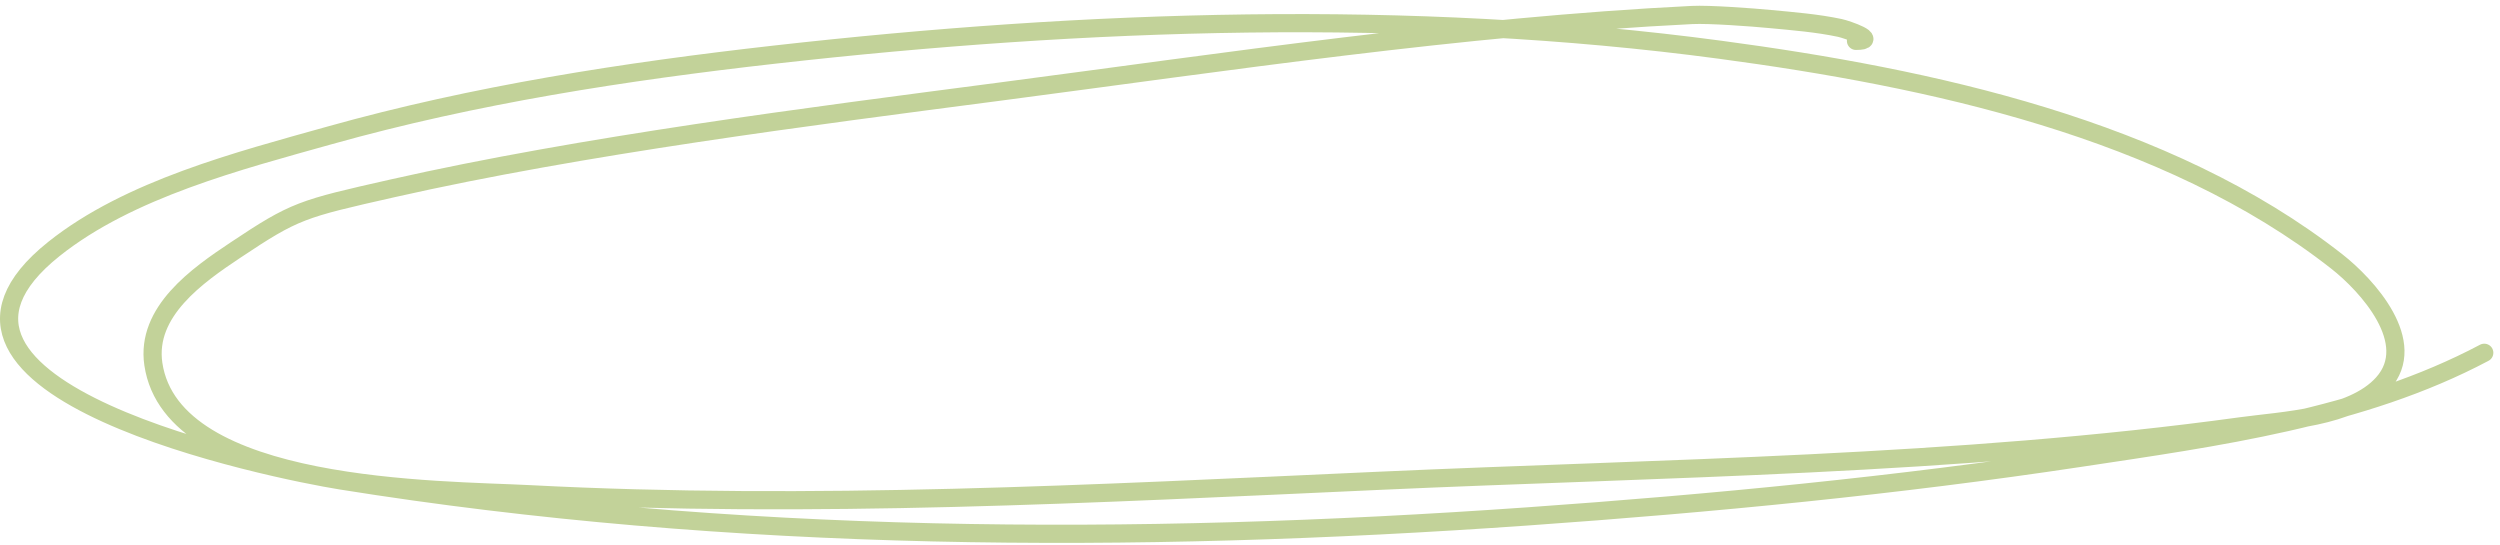 <?xml version="1.0" encoding="UTF-8"?> <svg xmlns="http://www.w3.org/2000/svg" width="275" height="60" viewBox="0 0 275 60" fill="none"> <path d="M204.158 4.495C206.731 4.495 203.205 3.248 202.38 3.072C199.91 2.547 197.236 2.332 194.735 2.095C192.721 1.903 188.032 1.555 186.113 1.65C160.754 2.904 134.923 6.809 109.846 10.095C89.149 12.806 64.091 15.986 43.18 20.717C33.154 22.985 32.465 23.134 25.891 27.517C21.757 30.273 16.015 34.261 16.869 40.05C18.939 54.085 48.516 53.856 58.202 54.361C89.314 55.983 120.459 54.302 151.535 52.895C183.03 51.468 215.184 51.193 246.469 46.895C251.028 46.268 258.708 45.972 262.113 42.183C266.156 37.685 260.375 31.371 257.046 28.761C238.34 14.094 212.188 8.551 189.224 5.472C155.163 0.906 119.313 2.158 85.224 6.006C68.746 7.866 52.236 10.409 36.246 14.895C26.284 17.689 14.198 20.794 5.935 27.383C-13.499 42.882 30.243 51.687 37.491 52.85C80.454 59.743 124.704 59.862 168.024 56.806C188.354 55.371 208.667 53.405 228.824 50.361C243.732 48.11 259.746 45.981 273.269 38.806" stroke="#C2D299" stroke-width="2" stroke-linecap="round"></path> </svg> 